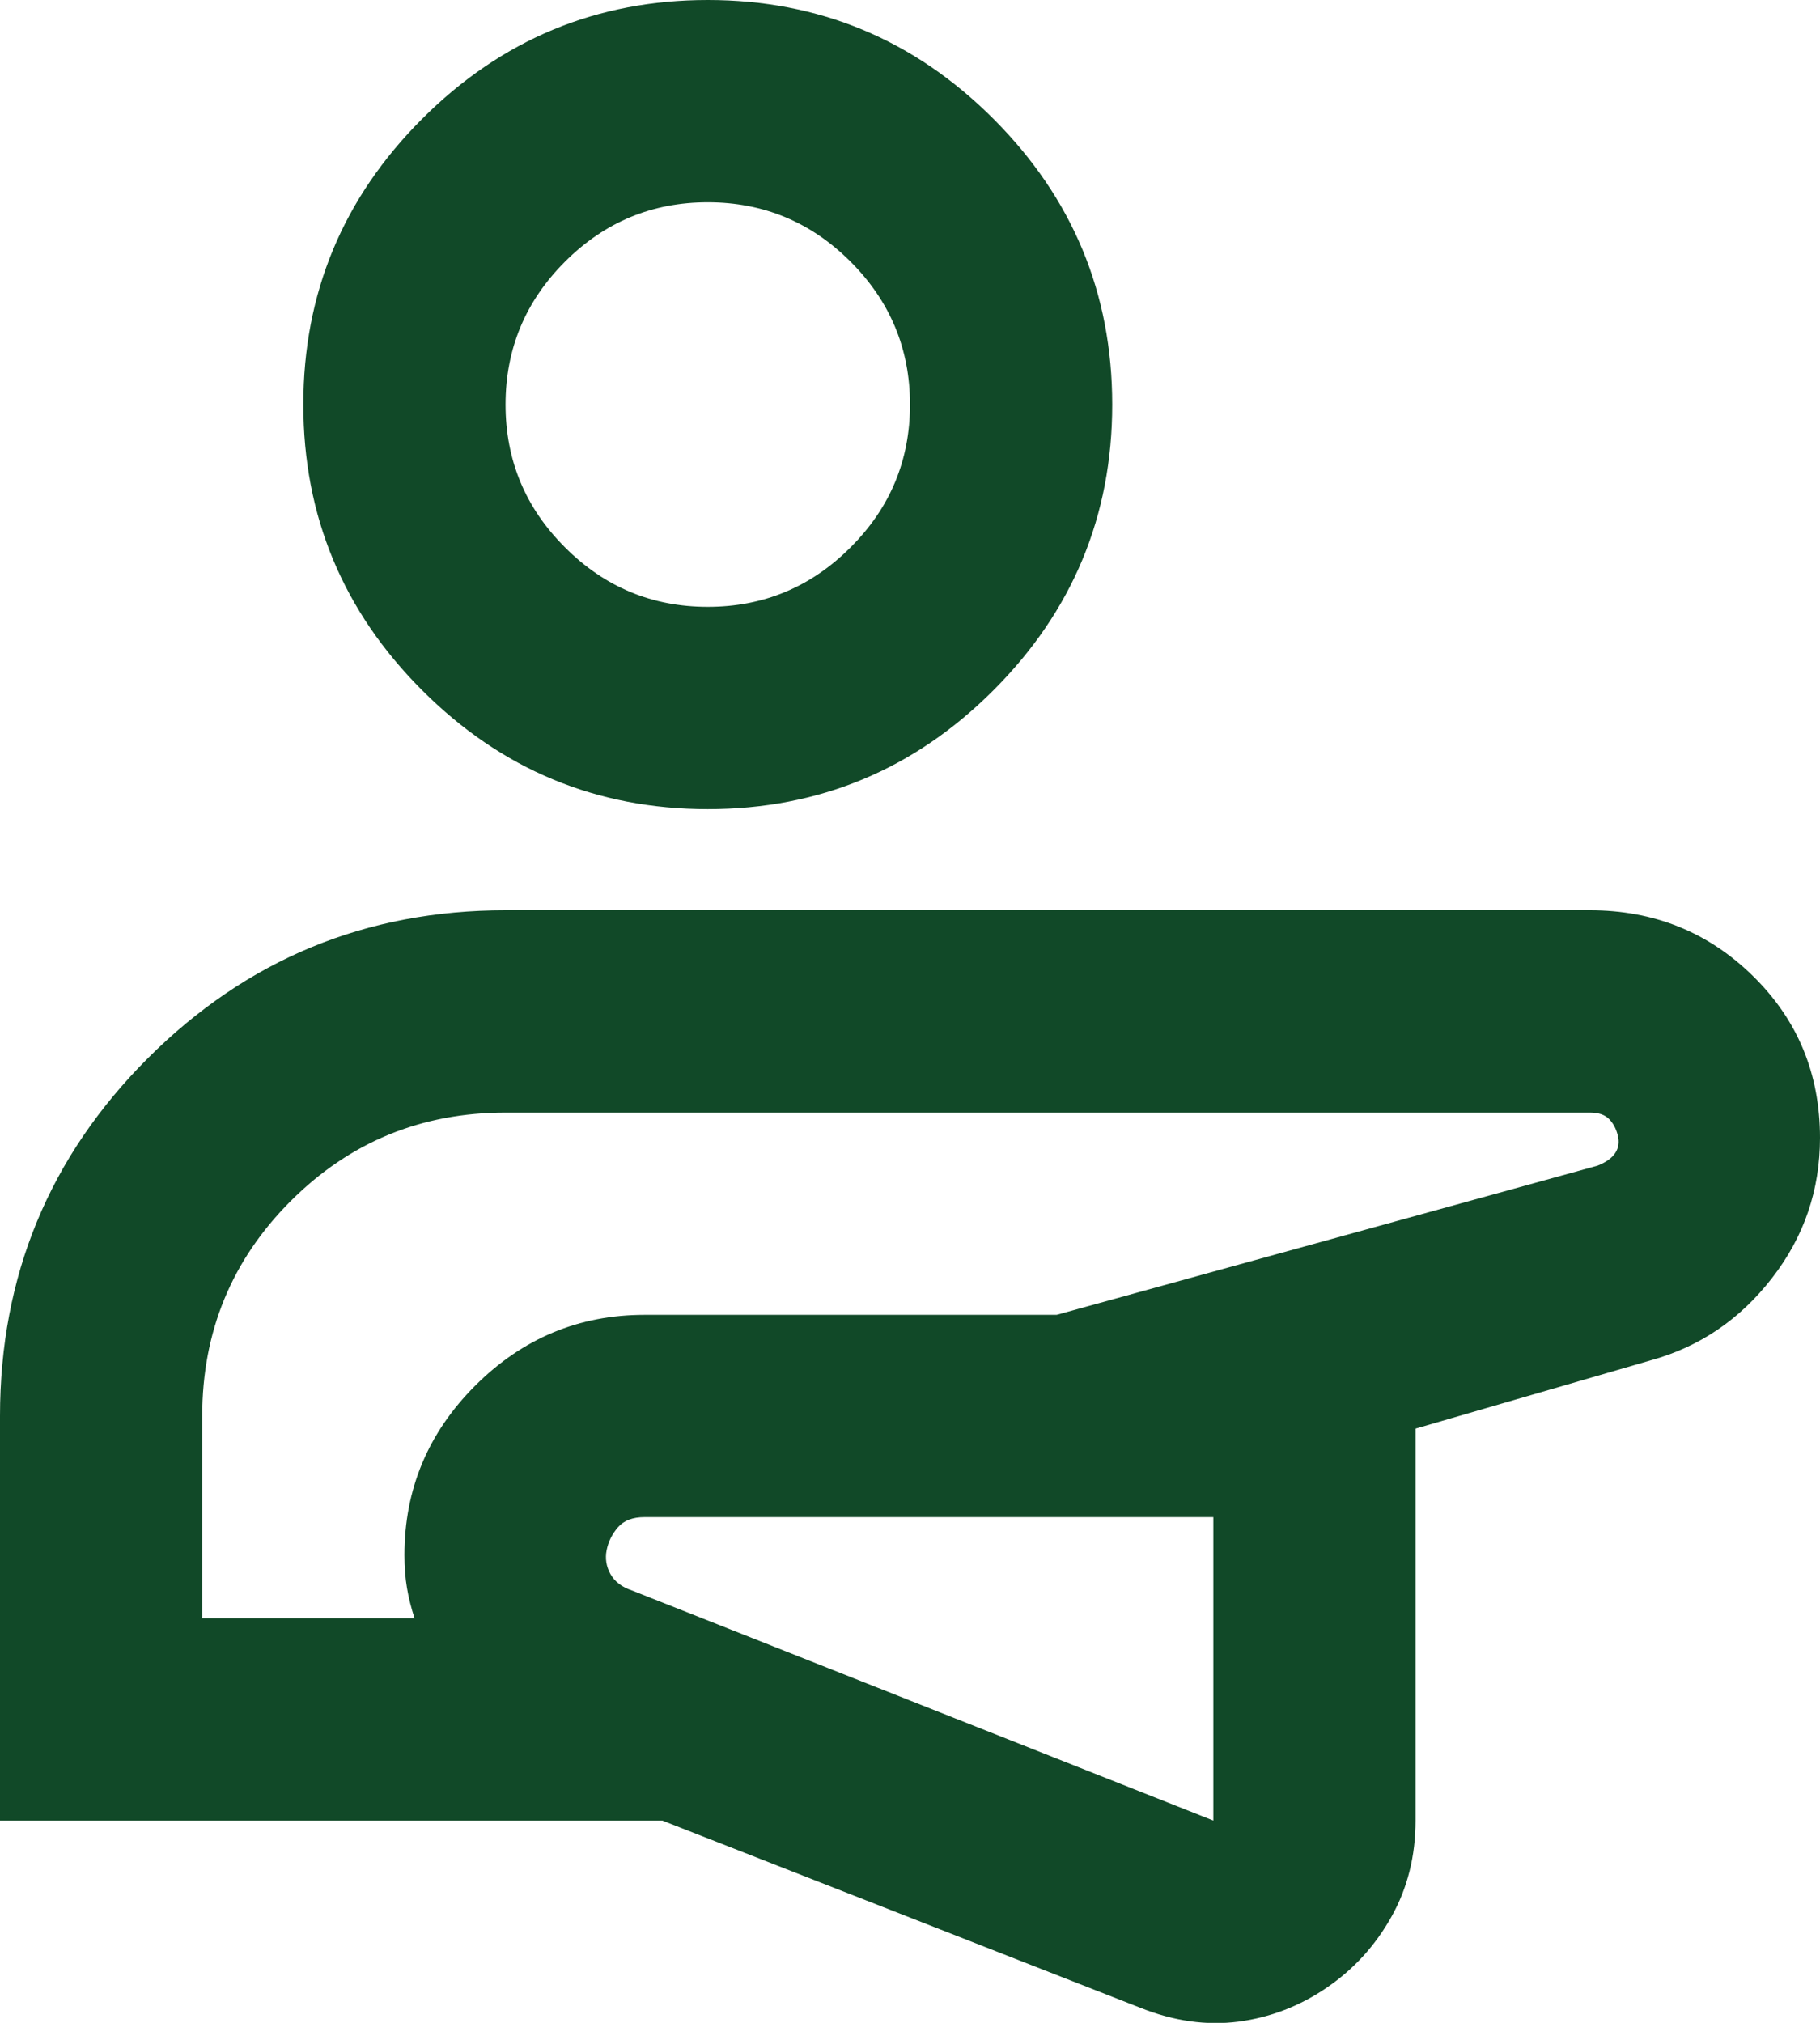 <svg width="18" height="20" viewBox="0 0 18 20" fill="none" xmlns="http://www.w3.org/2000/svg">
<path d="M0 18V14C0 12.617 0.487 11.438 1.462 10.463C2.438 9.488 3.617 9 5 9H15.725C16.358 9 16.896 9.217 17.337 9.65C17.779 10.083 18 10.617 18 11.25C18 11.767 17.842 12.229 17.525 12.637C17.208 13.046 16.808 13.317 16.325 13.45L14 14.125V18C14 18.35 13.921 18.667 13.762 18.95C13.604 19.233 13.392 19.467 13.125 19.65C12.858 19.833 12.567 19.946 12.25 19.988C11.933 20.029 11.608 19.983 11.275 19.85L6.55 18H0ZM12 15H6.375C6.258 15 6.171 15.033 6.112 15.1C6.054 15.167 6.017 15.242 6 15.325C5.983 15.408 5.996 15.488 6.037 15.562C6.079 15.637 6.15 15.692 6.25 15.725L12 18V15ZM2 16H4.1C4.067 15.9 4.042 15.8 4.025 15.7C4.008 15.6 4 15.492 4 15.375C4 14.725 4.233 14.167 4.7 13.7C5.167 13.233 5.725 13 6.375 13H10.45L15.8 11.525C15.883 11.492 15.942 11.45 15.975 11.4C16.008 11.35 16.017 11.292 16 11.225C15.983 11.158 15.954 11.104 15.912 11.062C15.871 11.021 15.808 11 15.725 11H5C4.167 11 3.458 11.292 2.875 11.875C2.292 12.458 2 13.167 2 14V16ZM7 8C5.9 8 4.958 7.608 4.175 6.825C3.392 6.042 3 5.1 3 4C3 2.9 3.392 1.958 4.175 1.175C4.958 0.392 5.9 0 7 0C8.1 0 9.042 0.392 9.825 1.175C10.608 1.958 11 2.9 11 4C11 5.1 10.608 6.042 9.825 6.825C9.042 7.608 8.1 8 7 8ZM7 6C7.55 6 8.021 5.804 8.412 5.412C8.804 5.021 9 4.55 9 4C9 3.45 8.804 2.979 8.412 2.587C8.021 2.196 7.55 2 7 2C6.45 2 5.979 2.196 5.588 2.587C5.196 2.979 5 3.45 5 4C5 4.55 5.196 5.021 5.588 5.412C5.979 5.804 6.45 6 7 6Z" fill="#114928"/>
</svg>
